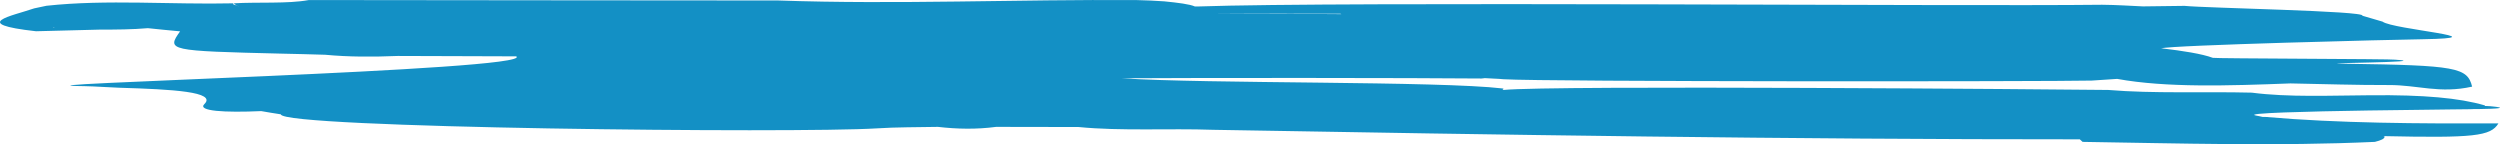 <svg width="52" height="3" viewBox="0 0 52 3" fill="none" xmlns="http://www.w3.org/2000/svg">
<path fill-rule="evenodd" clip-rule="evenodd" d="M2.069 0.616C2.411 0.616 2.754 0.614 3.076 0.586C3.303 0.609 3.516 0.632 3.746 0.652C3.461 1.052 3.496 1.059 5.871 1.116C6.171 1.121 6.464 1.131 6.763 1.139C7.252 1.185 7.753 1.185 8.273 1.164C8.388 1.167 10.617 1.169 10.738 1.172C11.161 1.466 -0.535 1.766 1.761 1.792C2.011 1.797 2.238 1.817 2.485 1.825C3.59 1.858 4.513 1.909 4.251 2.165C4.099 2.311 4.671 2.345 5.434 2.311C5.566 2.334 5.698 2.357 5.842 2.378C5.833 2.665 16.563 2.775 18.239 2.67C18.631 2.644 19.088 2.647 19.508 2.639C19.908 2.685 20.313 2.693 20.719 2.639C21.294 2.639 21.858 2.639 22.433 2.642C23.316 2.729 24.311 2.667 25.235 2.7C31.229 2.805 37.223 2.9 43.26 2.898C43.281 2.915 43.298 2.933 43.318 2.951C45.337 2.982 47.368 3.043 49.398 2.951C49.531 2.918 49.6 2.885 49.6 2.841C49.591 2.839 49.583 2.834 49.574 2.831C51.452 2.872 51.806 2.834 51.967 2.567C50.307 2.572 48.648 2.565 47.117 2.432C47.1 2.432 47.08 2.432 47.063 2.432C47.005 2.421 46.977 2.411 46.922 2.403C46.381 2.301 52.212 2.27 51.372 2.27C50.472 2.268 52.652 2.288 51.797 2.209C51.751 2.209 51.734 2.204 51.688 2.204C51.688 2.199 51.688 2.196 51.679 2.191C51.15 2.037 50.411 1.971 49.315 1.981C48.495 1.986 47.604 2.027 46.836 1.927C45.838 1.902 44.805 1.95 43.85 1.871C42.852 1.858 32.261 1.771 31.272 1.871C31.263 1.871 31.255 1.871 31.255 1.871C31.246 1.861 31.301 1.85 31.255 1.84C29.932 1.684 25.115 1.745 23.331 1.628C25.017 1.617 29.5 1.62 30.815 1.633C30.849 1.633 30.861 1.625 30.884 1.625C31.007 1.635 31.151 1.635 31.272 1.648C32.129 1.702 42.616 1.697 43.508 1.676C43.686 1.666 43.859 1.653 44.037 1.641C45.061 1.827 46.352 1.784 47.641 1.735C48.328 1.748 49.01 1.771 49.689 1.769C50.282 1.766 50.748 1.953 51.42 1.802C51.323 1.402 51.087 1.359 48.809 1.326C47.854 1.31 50.717 1.3 49.814 1.241C49.814 1.226 46.036 1.218 46.028 1.203C45.797 1.118 45.398 1.057 44.969 1.006C44.96 1.006 44.96 1.006 44.952 1.006C45.145 0.939 49.797 0.824 50.398 0.816C52.069 0.788 49.77 0.614 49.557 0.45C49.416 0.409 49.275 0.368 49.137 0.327C49.22 0.227 45.878 0.168 45.438 0.122C45.139 0.127 44.857 0.13 44.575 0.133C44.29 0.12 44.026 0.102 43.724 0.099C40.655 0.135 27.959 0.028 24.904 0.135C24.887 0.135 24.869 0.135 24.855 0.135C24.746 0.086 24.498 0.056 24.216 0.028C24.032 0.015 23.845 0.007 23.653 0.002C21.162 -0.016 18.674 0.097 16.183 0.01C13.304 0.007 10.416 0.007 7.528 0.002C7.16 0.002 6.789 0.002 6.418 0.002C5.984 0.081 5.365 0.04 4.862 0.069C4.807 0.092 4.917 0.107 4.96 0.127C4.951 0.127 4.951 0.127 4.951 0.127C4.905 0.107 4.882 0.089 4.862 0.069C3.576 0.099 2.216 -0.016 0.967 0.12C0.881 0.138 0.789 0.158 0.711 0.174C0.254 0.332 -0.649 0.494 0.749 0.65C1.186 0.639 1.623 0.627 2.069 0.616ZM1.111 0.581C1.111 0.581 1.111 0.575 1.111 0.573C1.128 0.575 1.128 0.581 1.137 0.581C1.128 0.581 1.12 0.581 1.111 0.581ZM27.881 0.286C27.881 0.289 27.898 0.289 27.898 0.294C27.754 0.289 25.105 0.286 24.958 0.284C25.168 0.281 27.881 0.284 27.881 0.286Z" fill="#1390C5"/>
</svg>
